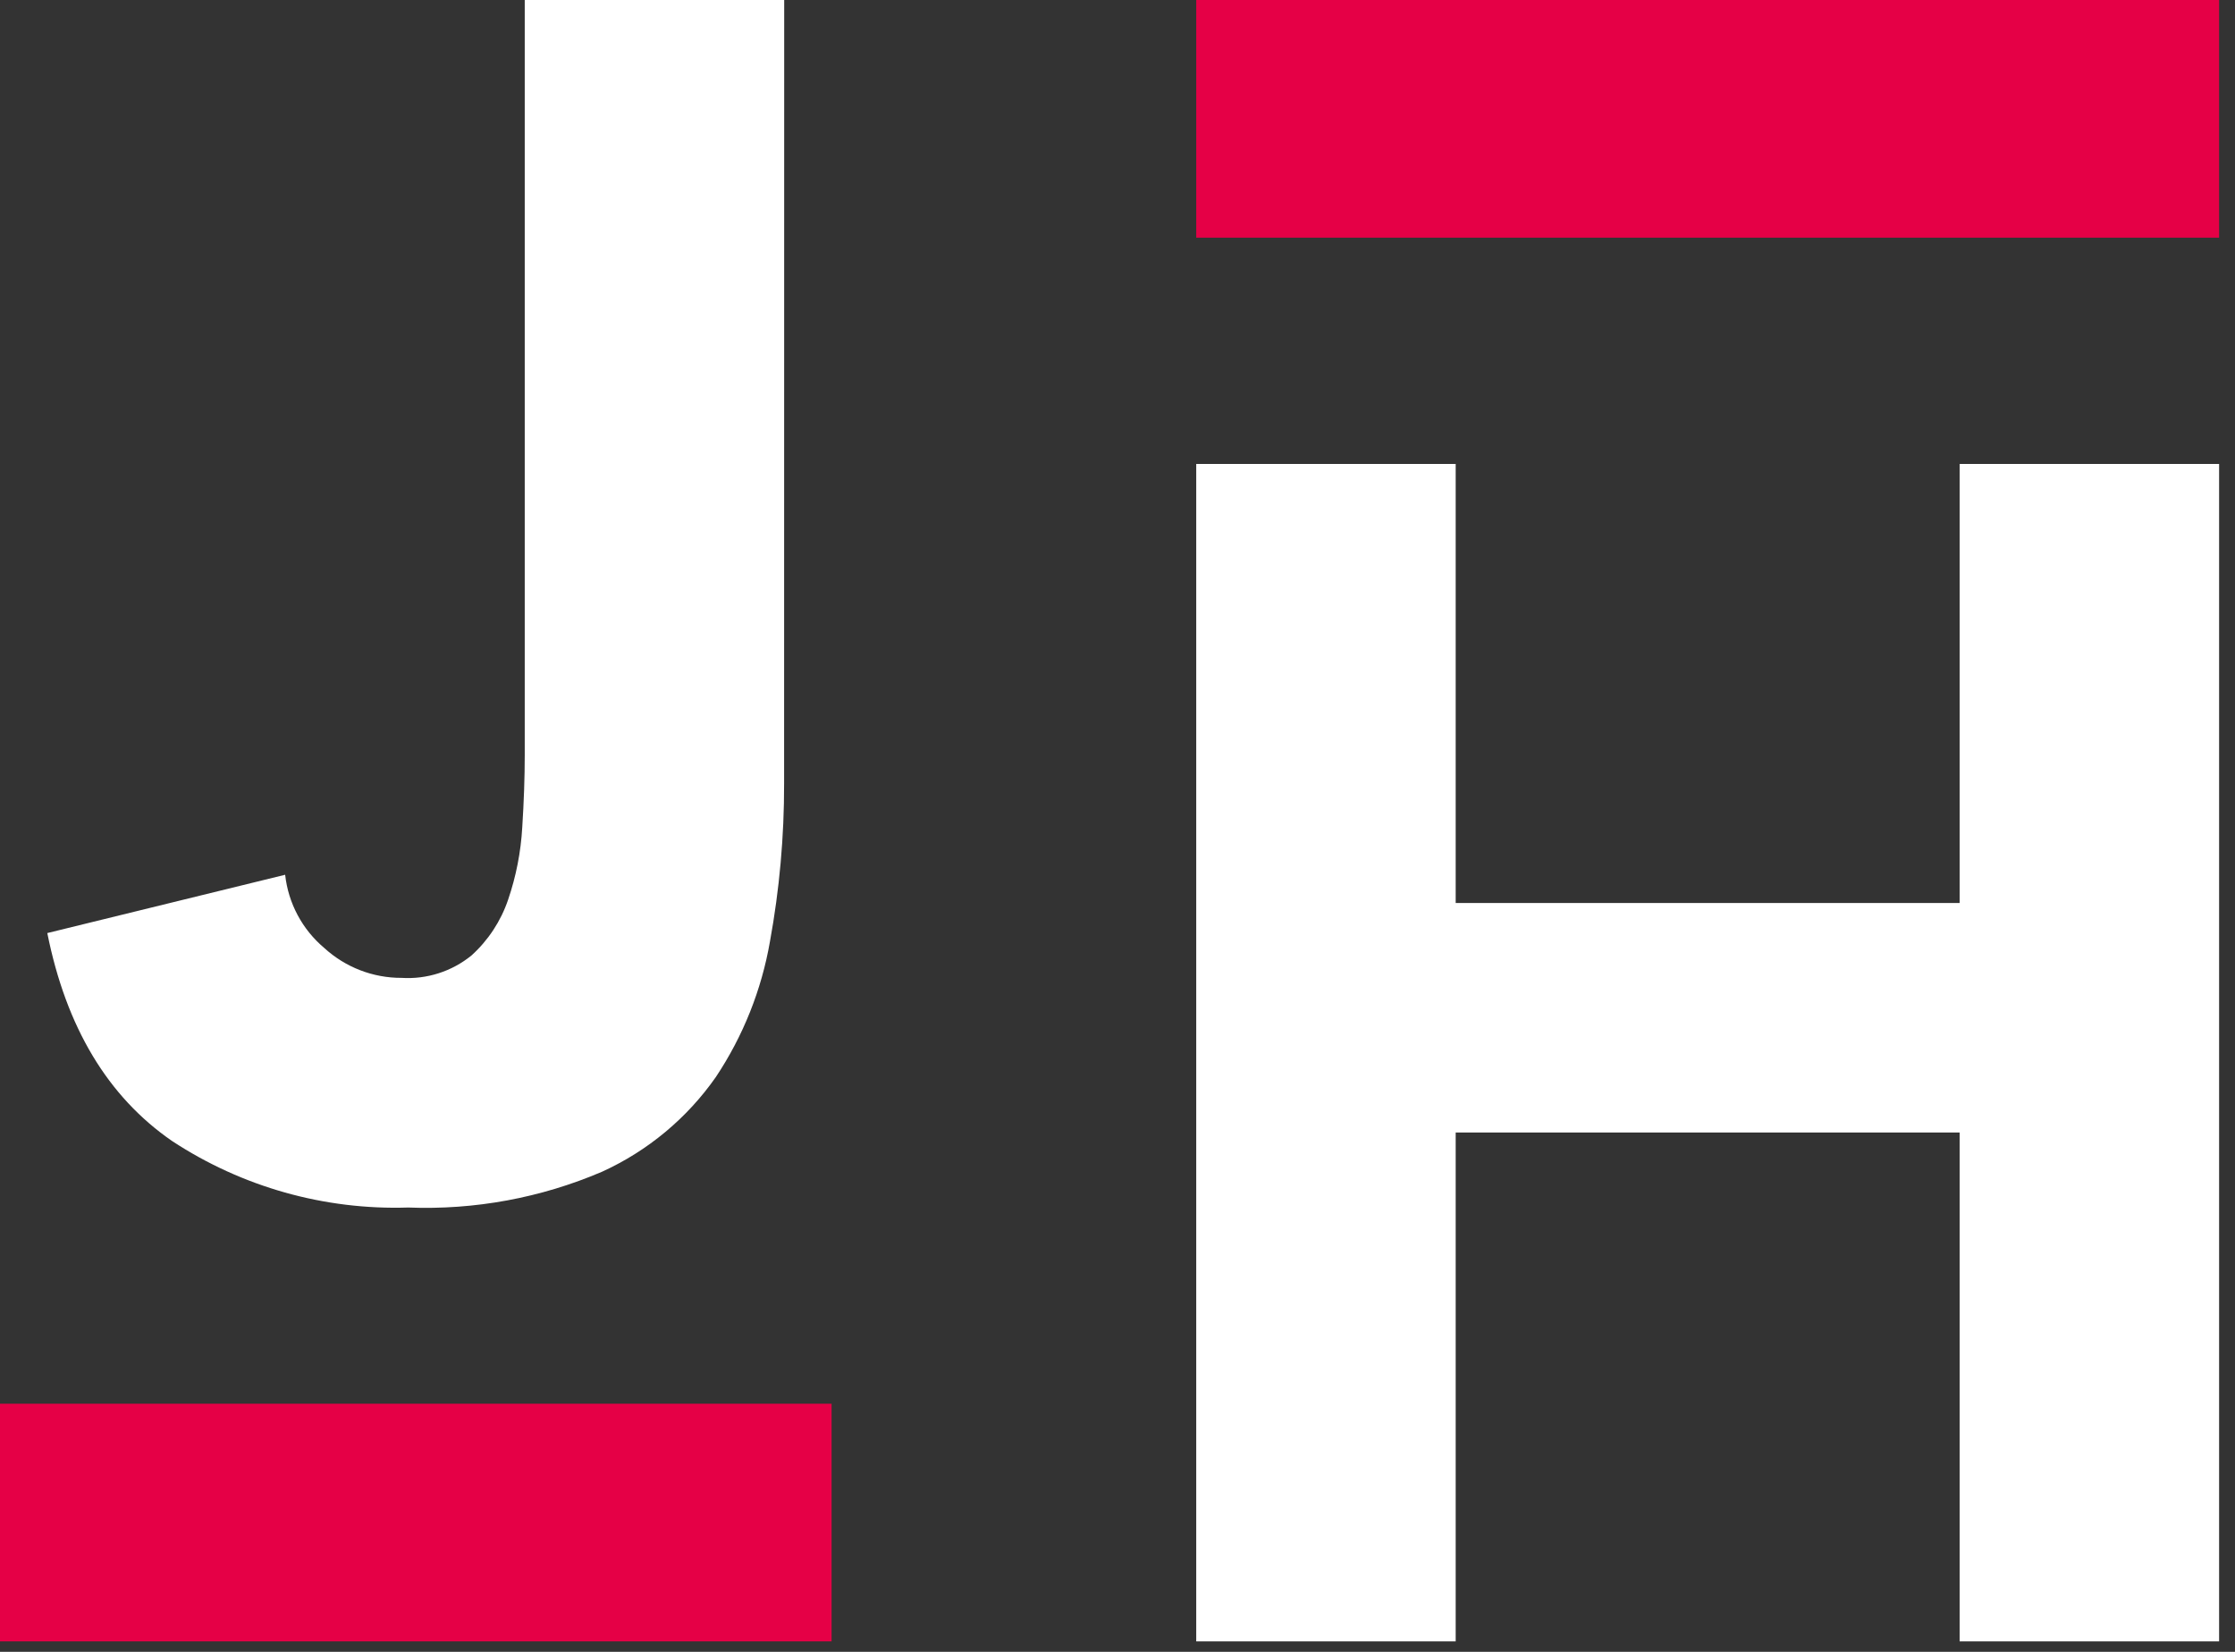 <svg fill="none" height="85" viewBox="0 0 115 85" width="115" xmlns="http://www.w3.org/2000/svg" xmlns:xlink="http://www.w3.org/1999/xlink"><rect x="0" y="0" width="115" height="85" fill="#333333" stroke="none"/><clipPath id="a"><path d="m0 0h114.182v84.462h-114.182z"/></clipPath><g clip-path="url(#a)"><path d="m100.831 23.873v22.593h-25.93v-22.593h-13.35v60.589h13.35v-26.187h25.93v26.187h13.351v-60.589z" fill="#fff"/><path d="m40.35 0h-13.35v38.852c0 1.142-.043 2.383-.128 3.723-.072 1.268-.317 2.52-.728 3.722-.373 1.1-1.021 2.087-1.882 2.867-1.012.824-2.297 1.237-3.6 1.155-1.473.005-2.893-.545-3.979-1.54-1.129-.95-1.849-2.299-2.011-3.766l-12.238 3c.97 4.85 3.11 8.417 6.419 10.7 3.601 2.367 7.845 3.562 12.152 3.423 3.418.134 6.824-.494 9.969-1.84 2.355-1.072 4.38-2.757 5.862-4.878 1.402-2.106 2.349-4.481 2.782-6.974.49-2.682.733-5.404.727-8.13z" fill="#fff"/><g fill="#e50046"><path d="m42.789 72.232h-42.789v12.23h42.789z"/><path d="m114.181.001h-52.63v12.23h52.63z"/></g></g></svg>